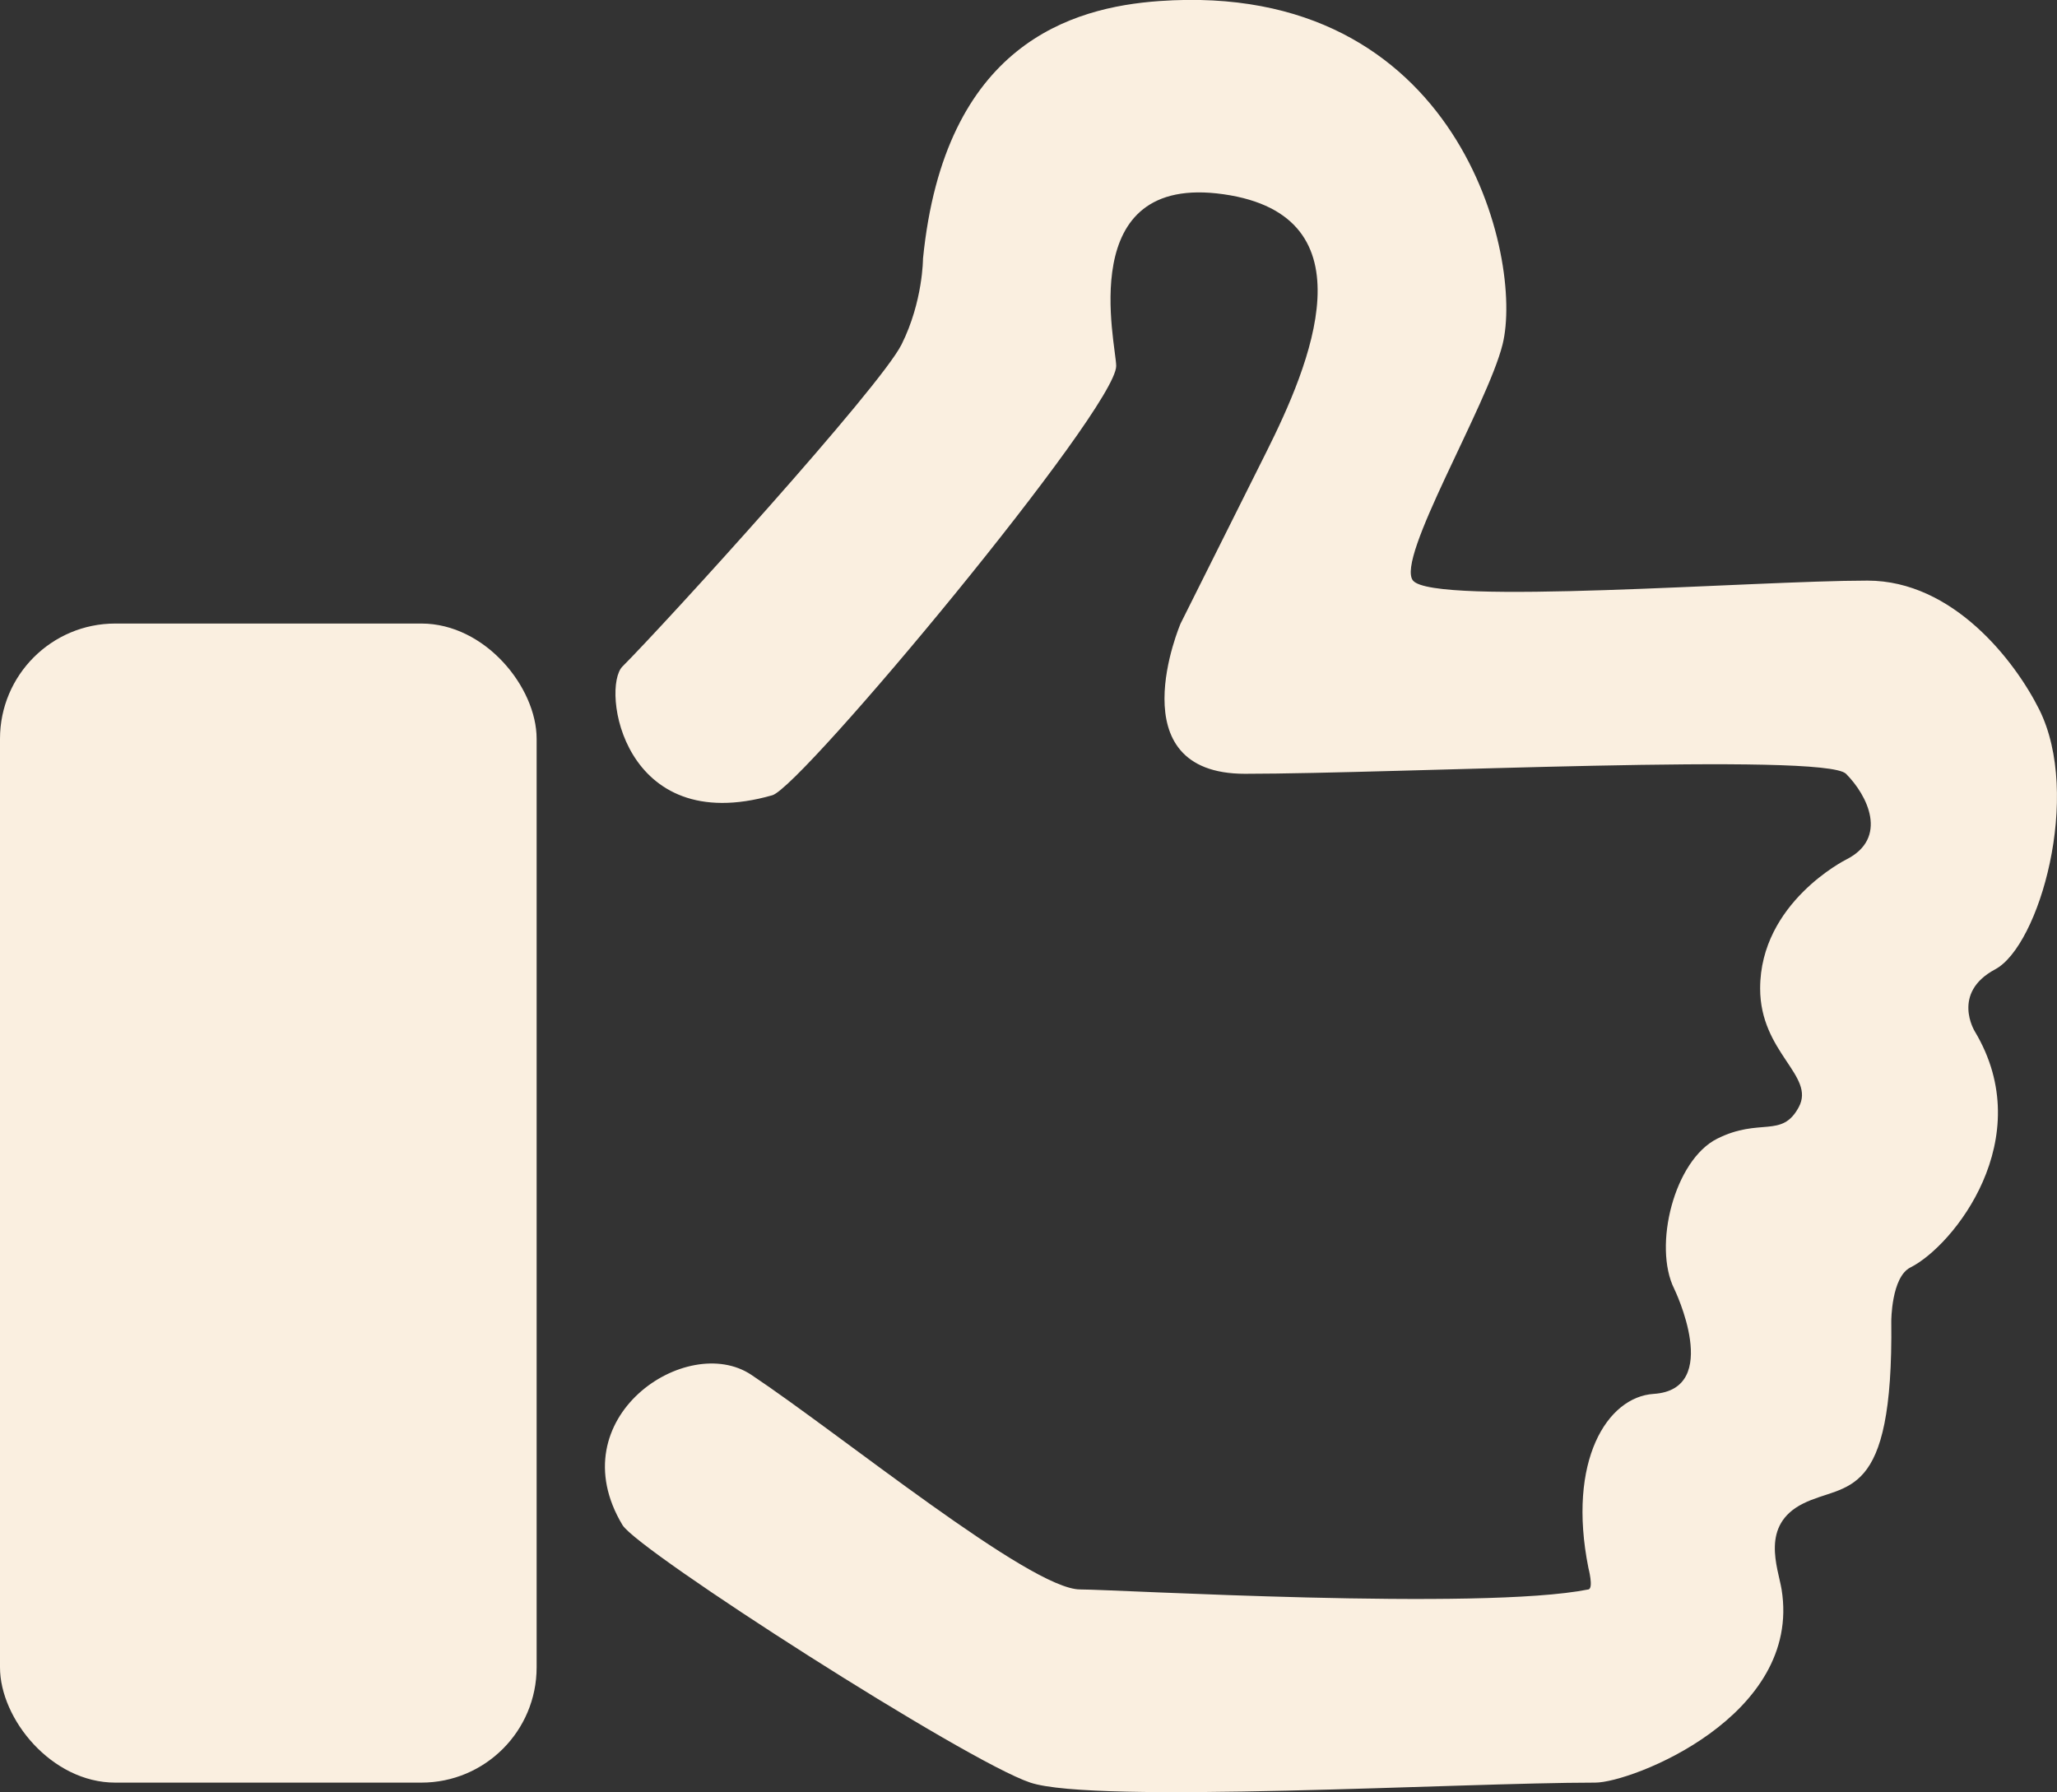 <?xml version="1.0" encoding="UTF-8"?>
<svg id="Layer_2" data-name="Layer 2" xmlns="http://www.w3.org/2000/svg" viewBox="0 0 95.83 83.5">
  <rect x="0" y="0" width="95.83" height="83.5" fill="#333333" stroke="none"/>
  <defs>
    <style>
      .cls-1 {
        fill: #faefe0;
      }
    </style>
  </defs>
  <g id="Layer_1-2" data-name="Layer 1">
    <g>
      <path class="cls-1" d="M86,40.05s-4,2-4,6c0,3,2.59,4.06,1.8,5.53s-1.8,.47-3.8,1.47-3,5-2,7c0,0,2.27,4.68-.96,4.89-2.16,.14-4.04,3.11-3.04,8.11,0,0,.25,.95,0,1-5,1-22,0-23.68,0-2.32,0-11.16-7.23-15.32-10-3-2-9,2-6,7,.73,1.21,16,11,19,12s20,0,26.32,0c1.68,0,9.64-3.08,8.68-9-.17-1.02-1-3,1-4s4.21,0,4.11-8.5c0,0,0-2.05,.89-2.5,2-1,6-6,3-11,0,0-1.11-1.79,.95-2.89s4.05-8.11,2.05-12.11c-1.12-2.24-4-6-8-6-5.29,0-20.19,1.18-21.17,0-.83-1,3.46-8.15,4.17-11C71,12.05,68-.95,54,.05c-4.06,.29-10,2-11,12,0,0,0,2-1,4s-11,13-13,15c-1,1,0,8,6.98,6,1.37-.39,16.02-18,16.02-20,0-1-2-9,5-8s4,8,2,12l-4,8s-3,7,3,7c7,0,27-1,28,0s2,3,0,4Z"/>
      <rect class="cls-1" y="29.05" width="25" height="54" rx="5.37" ry="5.37"/>
    </g>
  </g>
</svg>